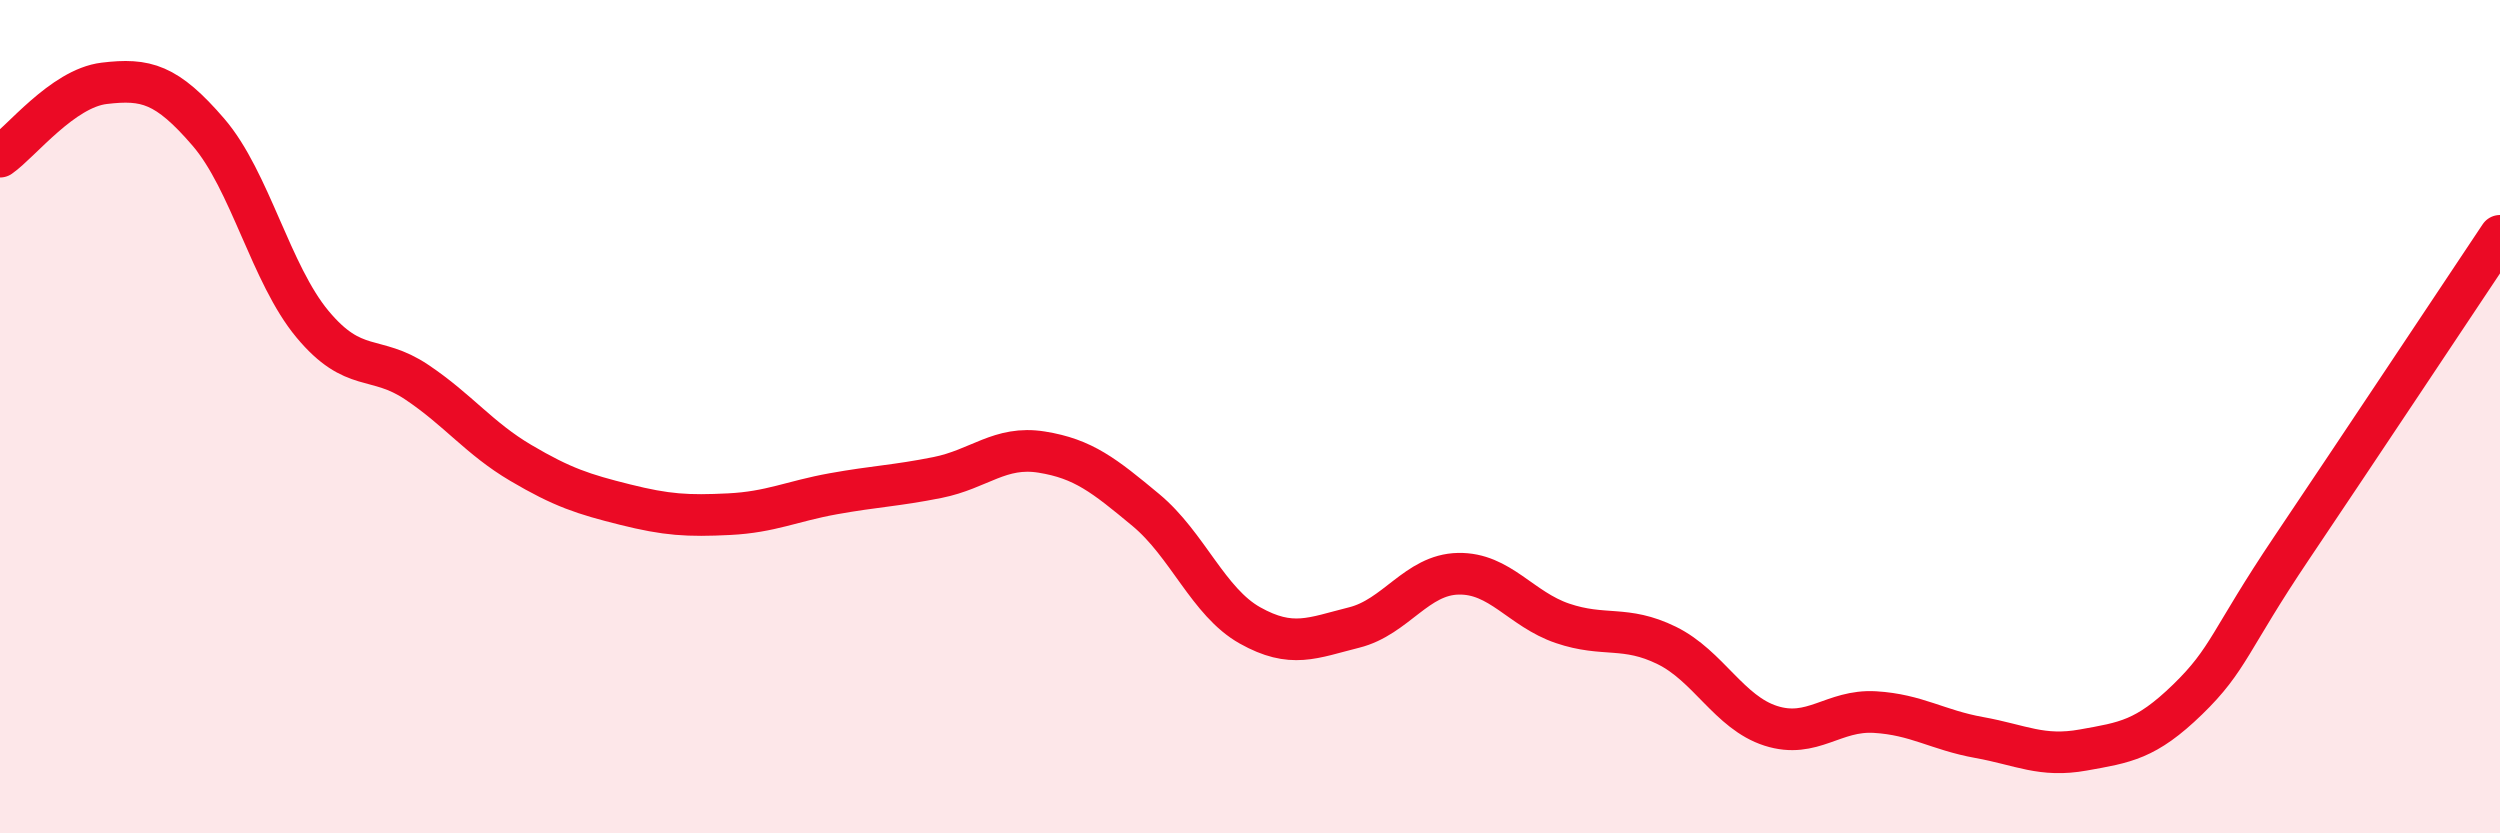
    <svg width="60" height="20" viewBox="0 0 60 20" xmlns="http://www.w3.org/2000/svg">
      <path
        d="M 0,3.76 C 0.5,3.41 1.5,2.12 2.5,2 C 3.5,1.88 4,2.01 5,3.17 C 6,4.33 6.5,6.58 7.5,7.78 C 8.5,8.98 9,8.5 10,9.17 C 11,9.84 11.5,10.52 12.5,11.11 C 13.5,11.7 14,11.86 15,12.11 C 16,12.36 16.5,12.39 17.5,12.34 C 18.5,12.29 19,12.03 20,11.85 C 21,11.67 21.5,11.66 22.5,11.46 C 23.5,11.26 24,10.69 25,10.85 C 26,11.01 26.5,11.41 27.5,12.24 C 28.5,13.07 29,14.45 30,15.01 C 31,15.57 31.5,15.31 32.5,15.06 C 33.5,14.81 34,13.79 35,13.77 C 36,13.75 36.5,14.62 37.5,14.96 C 38.5,15.3 39,15 40,15.49 C 41,15.98 41.5,17.1 42.5,17.42 C 43.5,17.74 44,17.03 45,17.09 C 46,17.15 46.5,17.52 47.5,17.7 C 48.5,17.88 49,18.18 50,18 C 51,17.82 51.5,17.76 52.5,16.79 C 53.5,15.82 53.5,15.38 55,13.15 C 56.5,10.92 59,7.16 60,5.66L60 20L0 20Z"
        fill="#EB0A25"
        opacity="0.1"
        stroke-linecap="round"
        stroke-linejoin="round"
      />
      <path
        d="M 0,3.76 C 0.5,3.41 1.5,2.12 2.5,2 C 3.5,1.88 4,2.01 5,3.17 C 6,4.33 6.5,6.58 7.5,7.78 C 8.5,8.98 9,8.5 10,9.17 C 11,9.84 11.5,10.52 12.5,11.11 C 13.5,11.7 14,11.86 15,12.11 C 16,12.36 16.5,12.39 17.5,12.34 C 18.5,12.29 19,12.03 20,11.85 C 21,11.67 21.5,11.66 22.5,11.46 C 23.5,11.26 24,10.69 25,10.85 C 26,11.01 26.5,11.41 27.5,12.24 C 28.5,13.07 29,14.45 30,15.01 C 31,15.57 31.5,15.31 32.5,15.06 C 33.5,14.81 34,13.79 35,13.77 C 36,13.75 36.5,14.62 37.5,14.96 C 38.5,15.3 39,15 40,15.49 C 41,15.98 41.5,17.1 42.5,17.42 C 43.5,17.74 44,17.03 45,17.09 C 46,17.15 46.5,17.52 47.5,17.7 C 48.5,17.88 49,18.18 50,18 C 51,17.82 51.5,17.76 52.5,16.79 C 53.5,15.82 53.5,15.38 55,13.15 C 56.5,10.92 59,7.16 60,5.66"
        stroke="#EB0A25"
        stroke-width="1"
        fill="none"
        stroke-linecap="round"
        stroke-linejoin="round"
      />
    </svg>
  